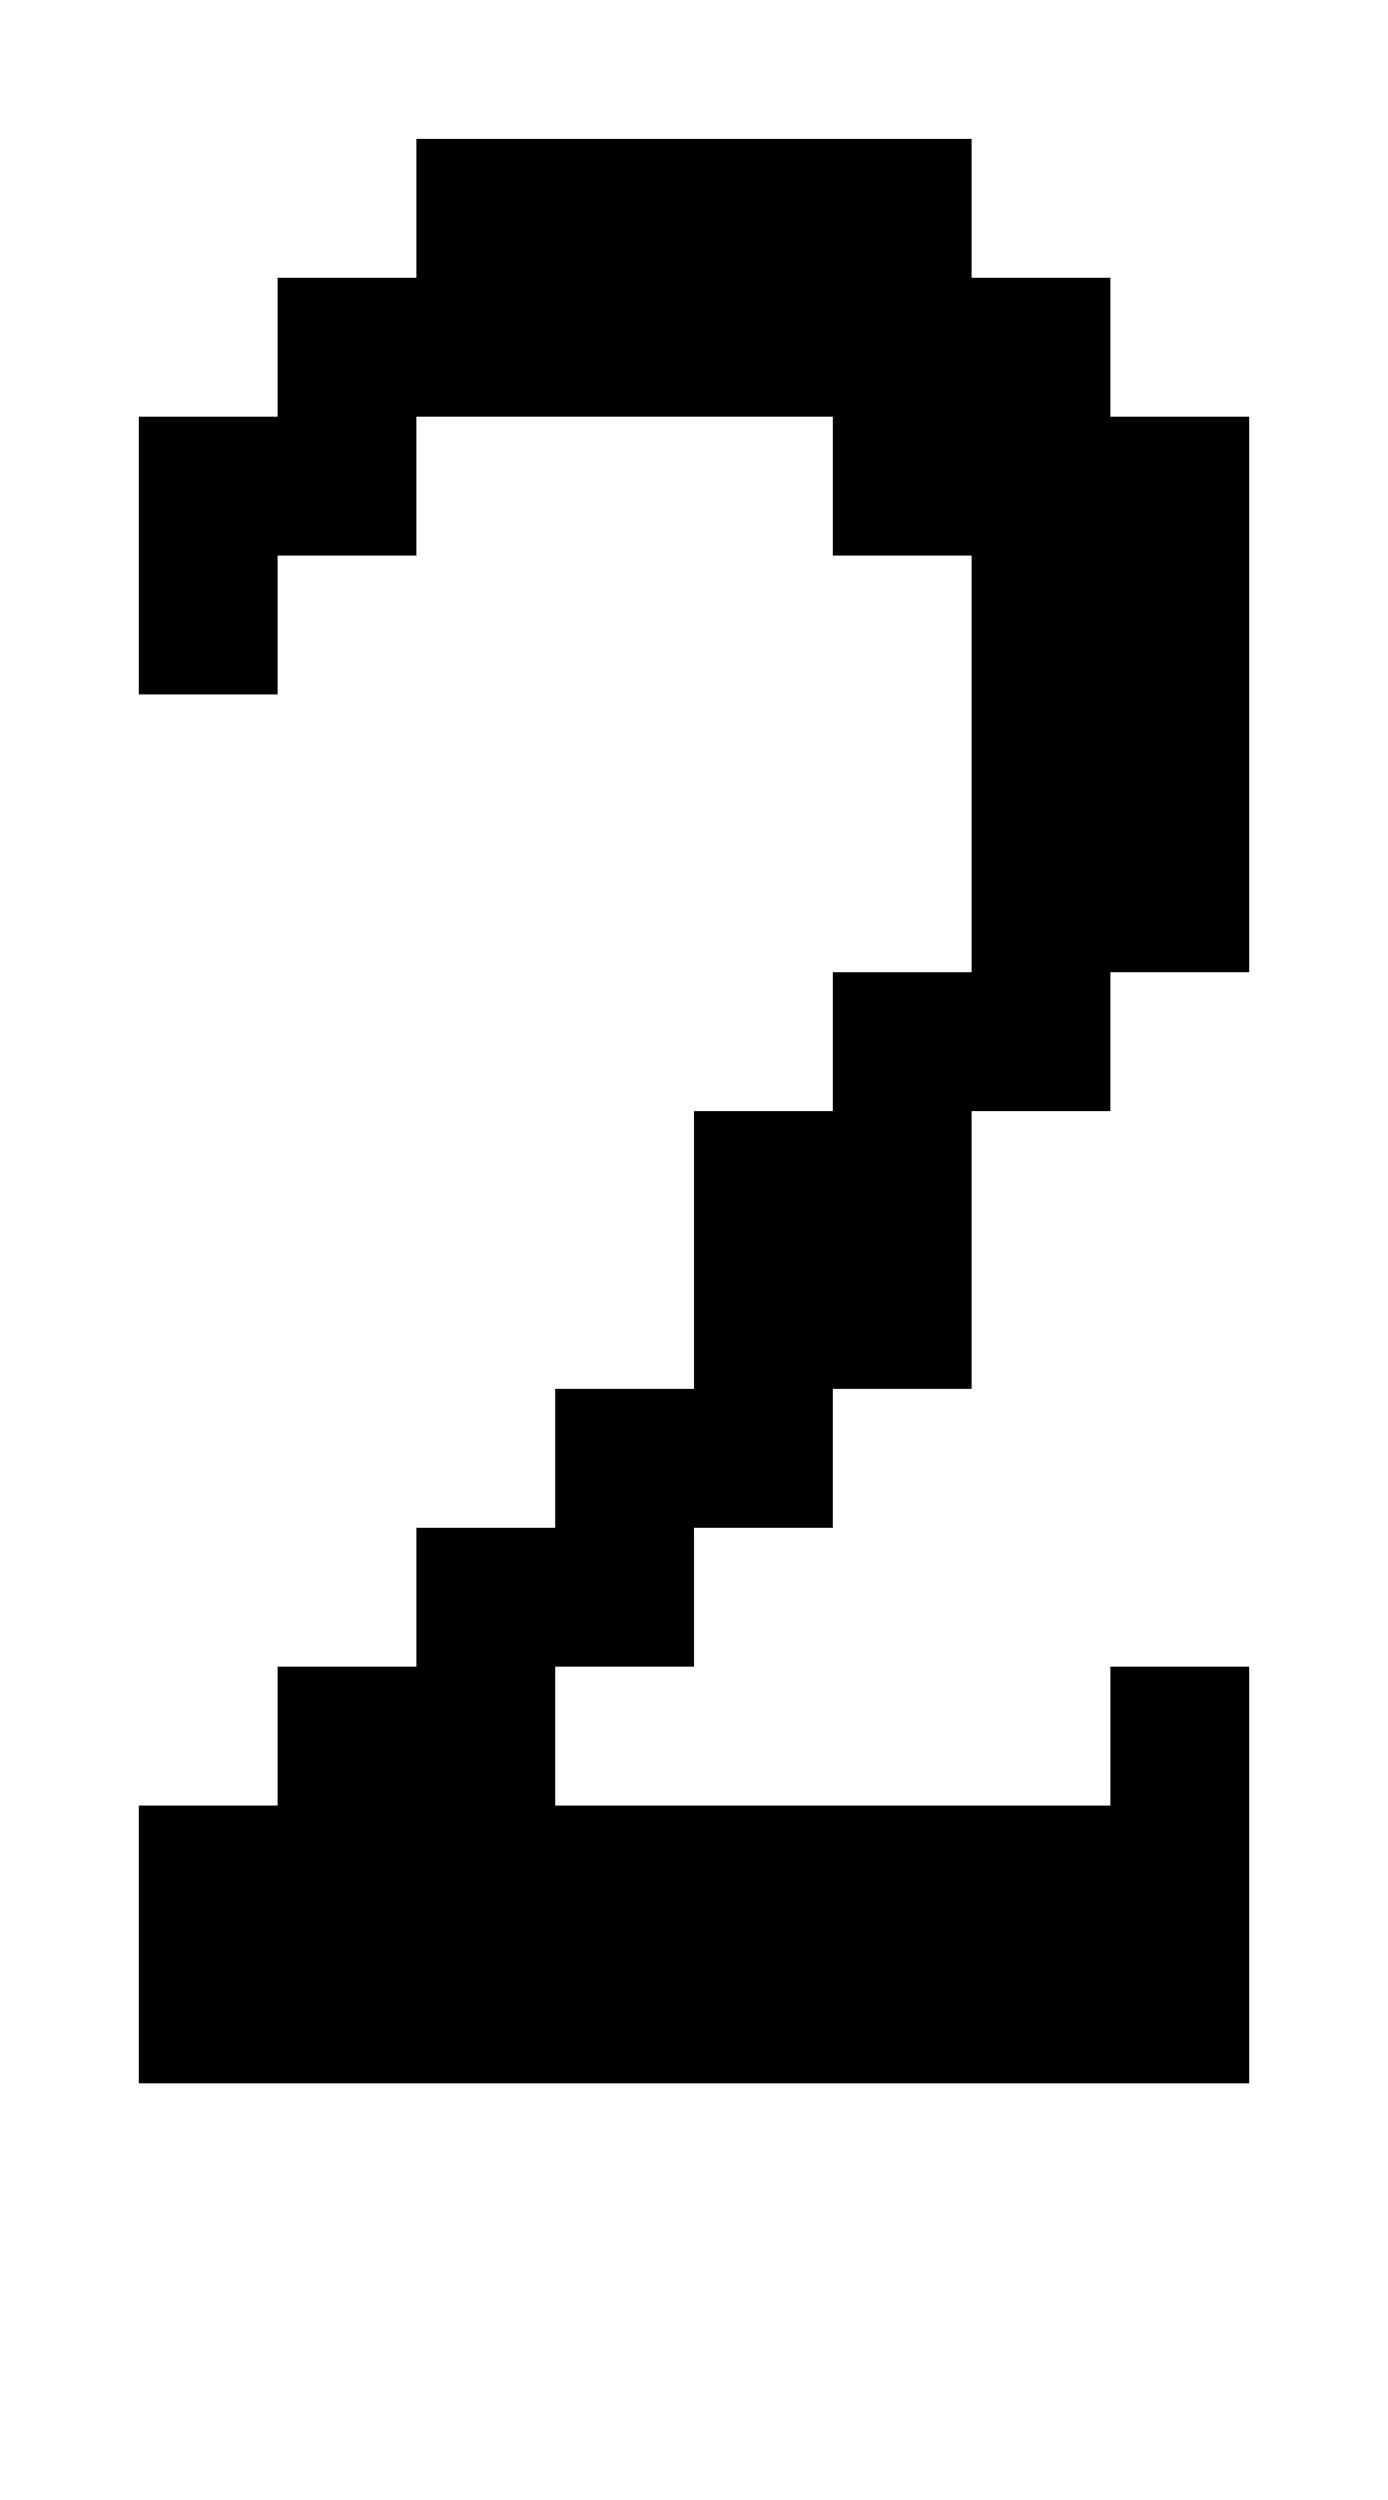<?xml version="1.0" standalone="no"?>
<!DOCTYPE svg PUBLIC "-//W3C//DTD SVG 20010904//EN"
 "http://www.w3.org/TR/2001/REC-SVG-20010904/DTD/svg10.dtd">
<svg version="1.0" xmlns="http://www.w3.org/2000/svg"
 width="40pt" height="72pt" viewBox="0 0 40 72"
 preserveAspectRatio="xMidYMid meet">
<g transform="translate(0,72) scale(1,-1)"
fill="#000000" stroke="none">
<path d="M12 66 l0 -2 -2 0 -2 0 0 -2 0 -2 -2 0 -2 0 0 -4 0 -4 2 0 2 0 0 2 0
2 2 0 2 0 0 2 0 2 6 0 6 0 0 -2 0 -2 2 0 2 0 0 -6 0 -6 -2 0 -2 0 0 -2 0 -2
-2 0 -2 0 0 -4 0 -4 -2 0 -2 0 0 -2 0 -2 -2 0 -2 0 0 -2 0 -2 -2 0 -2 0 0 -2
0 -2 -2 0 -2 0 0 -4 0 -4 16 0 16 0 0 6 0 6 -2 0 -2 0 0 -2 0 -2 -8 0 -8 0 0
2 0 2 2 0 2 0 0 2 0 2 2 0 2 0 0 2 0 2 2 0 2 0 0 4 0 4 2 0 2 0 0 2 0 2 2 0 2
0 0 8 0 8 -2 0 -2 0 0 2 0 2 -2 0 -2 0 0 2 0 2 -8 0 -8 0 0 -2z"/>
</g>
</svg>

